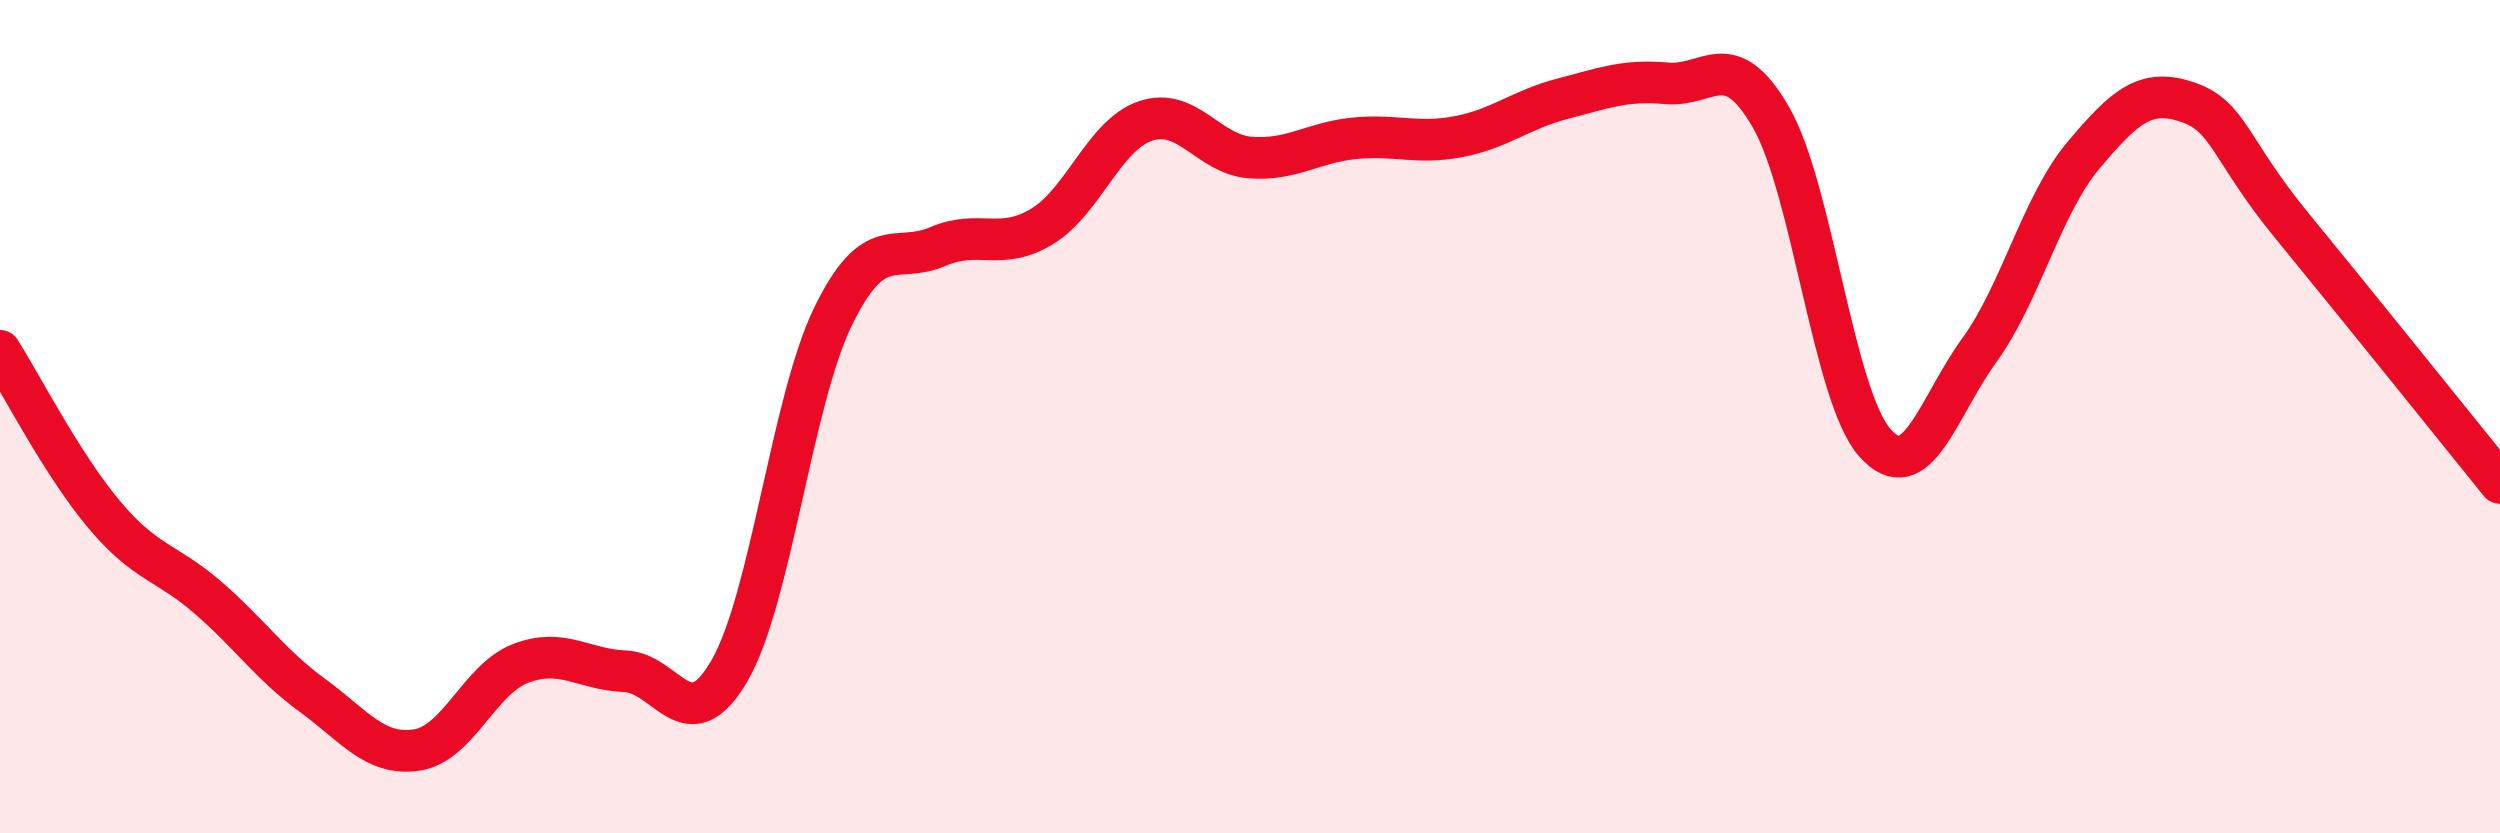 
    <svg width="60" height="20" viewBox="0 0 60 20" xmlns="http://www.w3.org/2000/svg">
      <path
        d="M 0,8.42 C 0.5,9.21 1.5,11.16 2.5,12.35 C 3.5,13.54 4,13.48 5,14.35 C 6,15.22 6.5,15.96 7.5,16.69 C 8.5,17.42 9,18.15 10,18 C 11,17.85 11.5,16.3 12.5,15.92 C 13.5,15.54 14,16.07 15,16.11 C 16,16.15 16.5,17.82 17.5,16.11 C 18.5,14.4 19,9.62 20,7.58 C 21,5.54 21.5,6.35 22.5,5.92 C 23.5,5.49 24,6.04 25,5.44 C 26,4.84 26.5,3.23 27.5,2.9 C 28.5,2.57 29,3.7 30,3.78 C 31,3.86 31.5,3.42 32.5,3.32 C 33.5,3.22 34,3.47 35,3.28 C 36,3.09 36.5,2.63 37.5,2.37 C 38.5,2.11 39,1.91 40,2 C 41,2.09 41.5,1.08 42.5,2.81 C 43.5,4.54 44,9.51 45,10.63 C 46,11.75 46.5,9.79 47.5,8.41 C 48.5,7.03 49,4.92 50,3.73 C 51,2.54 51.5,2.11 52.5,2.45 C 53.5,2.79 53.5,3.58 55,5.41 C 56.5,7.24 59,10.35 60,11.59L60 20L0 20Z"
        fill="#EB0A25"
        opacity="0.1"
        stroke-linecap="round"
        stroke-linejoin="round"
      />
      <path
        d="M 0,8.42 C 0.5,9.21 1.5,11.16 2.5,12.35 C 3.5,13.54 4,13.48 5,14.35 C 6,15.22 6.5,15.96 7.5,16.69 C 8.5,17.42 9,18.15 10,18 C 11,17.85 11.5,16.3 12.5,15.92 C 13.5,15.54 14,16.07 15,16.11 C 16,16.15 16.5,17.82 17.5,16.11 C 18.5,14.4 19,9.62 20,7.58 C 21,5.54 21.5,6.35 22.5,5.92 C 23.5,5.49 24,6.04 25,5.44 C 26,4.84 26.5,3.23 27.5,2.9 C 28.5,2.57 29,3.7 30,3.78 C 31,3.86 31.5,3.42 32.5,3.32 C 33.5,3.22 34,3.47 35,3.28 C 36,3.09 36.5,2.63 37.5,2.37 C 38.5,2.11 39,1.91 40,2 C 41,2.09 41.5,1.08 42.5,2.81 C 43.5,4.54 44,9.51 45,10.63 C 46,11.75 46.5,9.79 47.5,8.41 C 48.5,7.03 49,4.92 50,3.73 C 51,2.54 51.5,2.11 52.5,2.45 C 53.5,2.79 53.5,3.58 55,5.41 C 56.5,7.24 59,10.35 60,11.59"
        stroke="#EB0A25"
        stroke-width="1"
        fill="none"
        stroke-linecap="round"
        stroke-linejoin="round"
      />
    </svg>
  